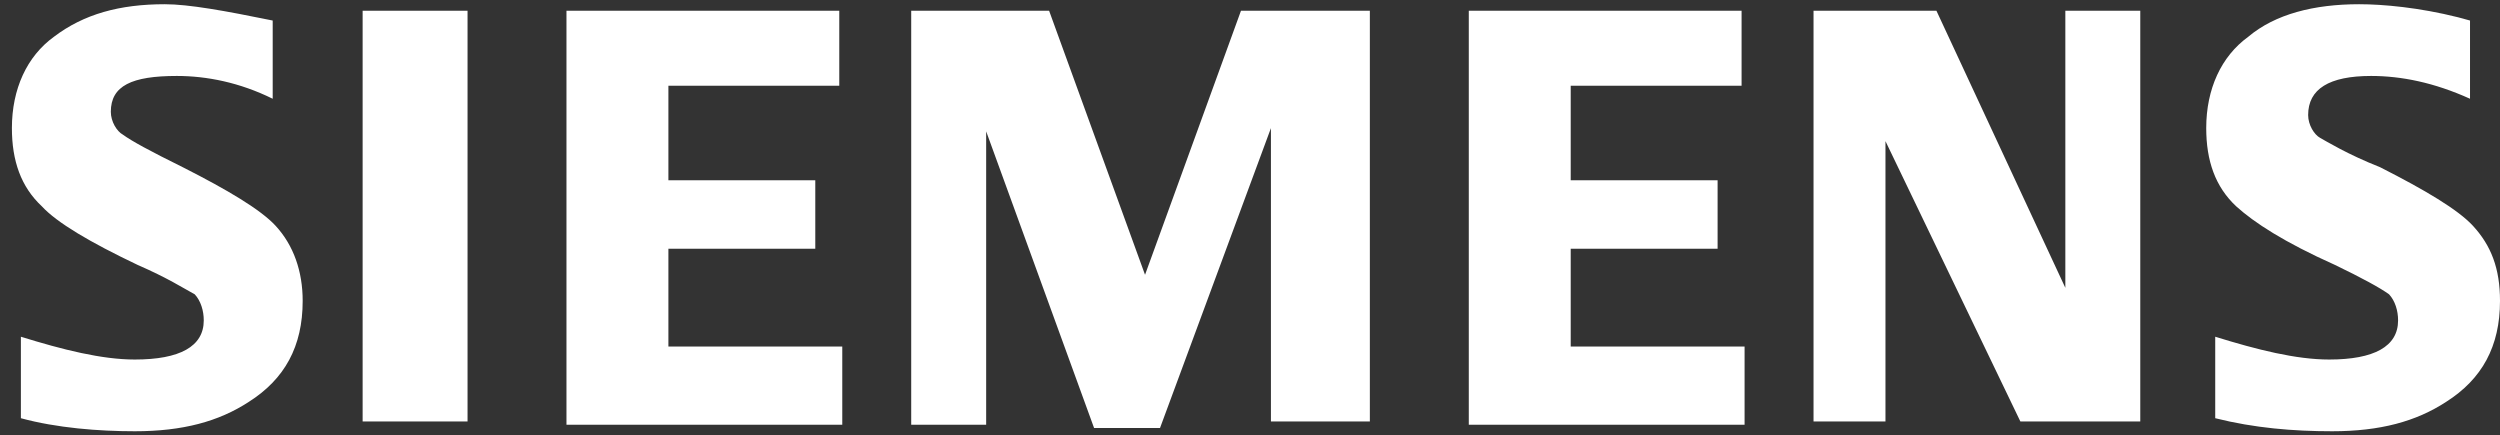 <svg width="155" height="27" viewBox="0 0 155 27" fill="none" xmlns="http://www.w3.org/2000/svg">
<rect x="0" y="0" width="155" height="27" fill="#333333" stroke="none"/>
<g clip-path="url(#clip0_621_13319)">
<path d="M1.295 25.929V20.877C3.897 21.685 6.314 22.291 8.358 22.291C11.146 22.291 12.633 21.483 12.633 19.866C12.633 19.26 12.447 18.654 12.075 18.249C11.332 17.845 10.402 17.239 8.544 16.43C5.57 15.016 3.526 13.803 2.596 12.793C1.295 11.58 0.738 9.963 0.738 7.942C0.738 5.517 1.667 3.496 3.34 2.283C5.198 0.869 7.429 0.262 10.217 0.262C11.703 0.262 13.934 0.667 16.907 1.273V6.123C14.863 5.113 12.819 4.709 10.96 4.709C8.172 4.709 6.871 5.315 6.871 6.932C6.871 7.538 7.243 8.144 7.615 8.346C8.172 8.751 9.287 9.357 11.332 10.367C14.12 11.782 16.164 12.995 17.093 14.005C18.209 15.218 18.766 16.835 18.766 18.654C18.766 21.483 17.651 23.504 15.421 24.919C13.562 26.131 11.332 26.738 8.358 26.738C6.128 26.738 3.526 26.536 1.295 25.929ZM22.483 0.667H28.988V26.131H22.483V0.667ZM35.121 26.334V0.667H52.035V5.315H41.441V11.176H50.548V15.42H41.441V21.483H52.221V26.334H35.121ZM56.495 26.334V0.667H65.045L70.992 17.037L76.94 0.667H84.931V26.131H78.798V7.942L71.921 26.536H67.833L61.142 8.144V26.334H56.495ZM91.065 26.334V0.667H107.978V5.315H97.384V11.176H106.491V15.42H97.384V21.483H108.164V26.334H91.065ZM112.439 26.334V0.667H120.059L128.051 17.845V0.667H132.697V26.131H125.263L116.899 8.751V26.131H112.439V26.334ZM137.344 25.929V20.877C139.946 21.685 142.362 22.291 144.406 22.291C147.194 22.291 148.681 21.483 148.681 19.866C148.681 19.26 148.495 18.654 148.123 18.249C147.566 17.845 146.451 17.239 144.778 16.43C141.618 15.016 139.76 13.803 138.645 12.793C137.344 11.58 136.786 9.963 136.786 7.942C136.786 5.517 137.715 3.496 139.388 2.283C141.061 0.869 143.477 0.262 146.265 0.262C147.752 0.262 149.982 0.465 152.398 1.071L153.141 1.273V6.123C150.911 5.113 148.867 4.709 147.008 4.709C144.406 4.709 143.105 5.517 143.105 7.134C143.105 7.74 143.477 8.346 143.849 8.549C144.22 8.751 145.521 9.559 147.566 10.367C150.354 11.782 152.398 12.995 153.327 14.005C154.442 15.218 155 16.633 155 18.654C155 21.483 153.885 23.504 151.655 24.919C149.796 26.131 147.566 26.738 144.592 26.738C142.176 26.738 139.76 26.536 137.344 25.929Z" fill="white"/>
</g>
<defs>
<clipPath id="clip0_621_13319">
<rect width="154.262" height="26.475" fill="white" transform="translate(0.738 0.262)"/>
</clipPath>
</defs>
</svg>
